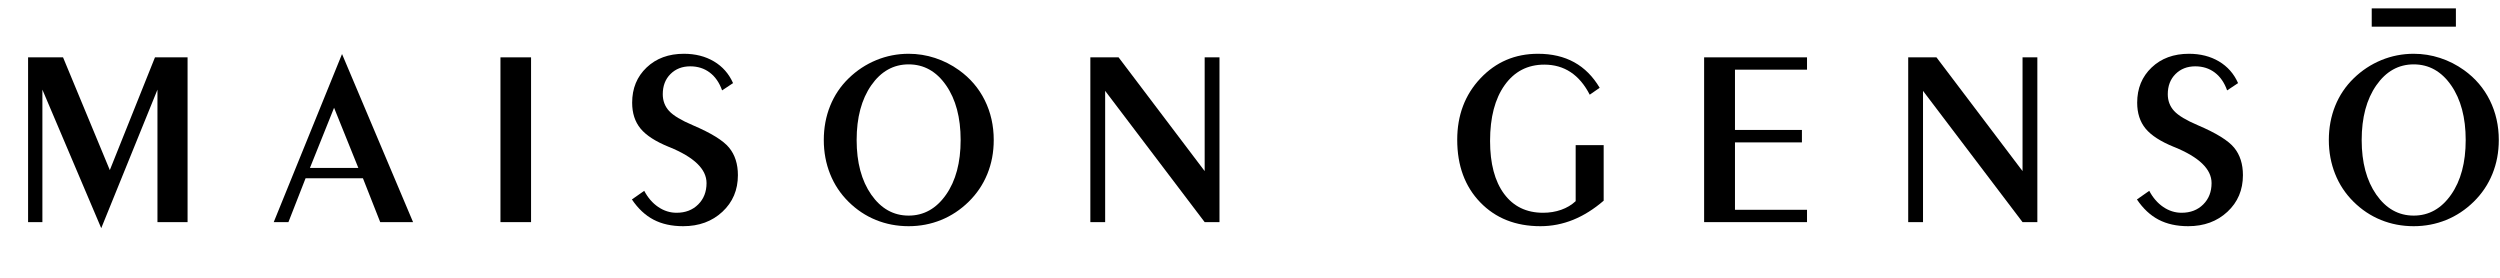 <svg xmlns="http://www.w3.org/2000/svg" fill="none" viewBox="0 0 180 20" height="20" width="180">
<path fill="black" d="M2.022 15.993V4.129H4.539L7.907 12.248L11.158 4.129H13.505V15.993H11.337V6.454L7.289 16.428L3.052 6.454V15.993H2.022Z"></path>
<path fill="black" d="M22.316 12.089H25.8L24.053 7.759L22.316 12.089ZM19.708 15.994L24.626 3.889L29.741 15.994H27.376L26.131 12.834H22.002L20.766 15.994H19.708Z"></path>
<path fill="black" d="M36.033 4.129H38.236V15.993H36.033V4.129Z"></path>
<path fill="black" d="M46.384 13.739C46.646 14.236 46.982 14.624 47.392 14.902C47.801 15.18 48.241 15.319 48.713 15.319C49.352 15.319 49.871 15.119 50.271 14.719C50.672 14.321 50.871 13.807 50.871 13.181C50.871 12.18 49.979 11.317 48.193 10.589L48.166 10.58C47.205 10.19 46.523 9.749 46.12 9.259C45.716 8.767 45.515 8.146 45.515 7.395C45.515 6.365 45.861 5.521 46.554 4.861C47.247 4.201 48.142 3.872 49.241 3.872C50.066 3.872 50.786 4.055 51.405 4.422C52.023 4.789 52.481 5.309 52.78 5.984L51.992 6.508C51.794 5.952 51.499 5.524 51.105 5.225C50.711 4.927 50.242 4.776 49.698 4.776C49.119 4.776 48.644 4.961 48.274 5.331C47.903 5.701 47.719 6.185 47.719 6.783C47.719 7.255 47.871 7.658 48.175 7.99C48.48 8.321 49.05 8.664 49.886 9.018C51.206 9.581 52.077 10.119 52.497 10.634C52.918 11.148 53.129 11.808 53.129 12.612C53.129 13.678 52.757 14.556 52.013 15.248C51.27 15.94 50.328 16.286 49.187 16.286C48.364 16.286 47.653 16.129 47.055 15.816C46.458 15.503 45.939 15.017 45.497 14.361L46.384 13.739Z"></path>
<path fill="black" d="M69.166 10.083C69.166 8.462 68.817 7.15 68.118 6.143C67.42 5.137 66.521 4.635 65.422 4.635C64.33 4.635 63.432 5.137 62.73 6.143C62.029 7.15 61.678 8.462 61.678 10.083C61.678 11.698 62.029 13.008 62.73 14.014C63.432 15.019 64.33 15.523 65.422 15.523C66.515 15.523 67.412 15.021 68.114 14.019C68.816 13.016 69.166 11.704 69.166 10.083ZM65.422 16.286C64.586 16.286 63.801 16.137 63.066 15.838C62.332 15.54 61.672 15.101 61.087 14.52C60.508 13.946 60.067 13.281 59.766 12.523C59.464 11.766 59.313 10.952 59.313 10.083C59.313 9.202 59.465 8.383 59.77 7.625C60.075 6.868 60.519 6.206 61.105 5.638C61.69 5.069 62.352 4.634 63.094 4.328C63.834 4.024 64.61 3.872 65.422 3.872C66.073 3.872 66.706 3.972 67.321 4.174C67.936 4.374 68.513 4.667 69.05 5.052C69.856 5.631 70.475 6.354 70.904 7.221C71.334 8.088 71.549 9.043 71.549 10.083C71.549 10.959 71.396 11.774 71.088 12.528C70.78 13.282 70.334 13.946 69.749 14.52C69.157 15.101 68.495 15.54 67.761 15.838C67.025 16.137 66.246 16.286 65.422 16.286Z"></path>
<path fill="black" d="M78.505 15.993V4.129H80.538L86.736 12.319V4.129H87.803V15.993H86.736L79.571 6.542V15.993H78.505Z"></path>
<path fill="black" d="M115.464 10.448V14.45C114.759 15.058 114.027 15.517 113.27 15.825C112.511 16.132 111.725 16.286 110.913 16.286C109.127 16.286 107.683 15.713 106.578 14.569C105.473 13.425 104.92 11.923 104.92 10.065C104.92 8.297 105.477 6.822 106.591 5.642C107.705 4.461 109.086 3.872 110.734 3.872C111.737 3.872 112.607 4.076 113.345 4.484C114.083 4.892 114.693 5.505 115.177 6.321L114.461 6.818C114.09 6.097 113.632 5.555 113.085 5.194C112.539 4.833 111.907 4.653 111.191 4.653C109.991 4.653 109.04 5.144 108.338 6.126C107.637 7.107 107.285 8.448 107.285 10.146C107.285 11.778 107.622 13.048 108.293 13.956C108.965 14.864 109.901 15.319 111.101 15.319C111.567 15.319 112.001 15.248 112.405 15.106C112.808 14.963 113.155 14.757 113.448 14.484V10.448H115.464Z"></path>
<path fill="black" d="M122.697 15.993V4.129H130.105V5.016H124.918V9.356H129.738V10.252H124.918V15.105H130.105V15.993H122.697Z"></path>
<path fill="black" d="M137.391 15.993V4.129H139.425L145.623 12.319V4.129H146.689V15.993H145.623L138.457 6.542V15.993H137.391Z"></path>
<path fill="black" d="M154.746 13.739C155.008 14.236 155.344 14.624 155.754 14.902C156.163 15.18 156.603 15.319 157.075 15.319C157.714 15.319 158.233 15.119 158.633 14.719C159.034 14.321 159.233 13.807 159.233 13.181C159.233 12.18 158.341 11.317 156.555 10.589L156.528 10.58C155.567 10.19 154.884 9.749 154.481 9.259C154.078 8.767 153.877 8.146 153.877 7.395C153.877 6.365 154.223 5.521 154.916 4.861C155.608 4.201 156.504 3.872 157.603 3.872C158.427 3.872 159.148 4.055 159.767 4.422C160.384 4.789 160.843 5.309 161.141 5.984L160.353 6.508C160.156 5.952 159.861 5.524 159.467 5.225C159.072 4.927 158.603 4.776 158.06 4.776C157.481 4.776 157.006 4.961 156.636 5.331C156.265 5.701 156.08 6.185 156.08 6.783C156.08 7.255 156.233 7.658 156.537 7.99C156.842 8.321 157.412 8.664 158.248 9.018C159.568 9.581 160.438 10.119 160.859 10.634C161.28 11.148 161.491 11.808 161.491 12.612C161.491 13.678 161.119 14.556 160.375 15.248C159.632 15.94 158.69 16.286 157.549 16.286C156.725 16.286 156.015 16.129 155.417 15.816C154.82 15.503 154.301 15.017 153.859 14.361L154.746 13.739Z"></path>
<path fill="black" d="M177.53 10.083C177.53 8.462 177.18 7.15 176.482 6.143C175.783 5.137 174.884 4.635 173.786 4.635C172.693 4.635 171.796 5.137 171.094 6.143C170.392 7.15 170.041 8.462 170.041 10.083C170.041 11.698 170.392 13.008 171.094 14.014C171.796 15.019 172.693 15.523 173.786 15.523C174.879 15.523 175.776 15.021 176.477 14.019C177.179 13.016 177.53 11.704 177.53 10.083ZM173.786 16.286C172.95 16.286 172.165 16.137 171.43 15.838C170.695 15.54 170.035 15.101 169.45 14.52C168.871 13.946 168.43 13.281 168.129 12.523C167.828 11.766 167.676 10.952 167.676 10.083C167.676 9.202 167.829 8.383 168.133 7.625C168.438 6.868 168.883 6.206 169.468 5.638C170.054 5.069 170.716 4.634 171.457 4.328C172.197 4.024 172.973 3.872 173.786 3.872C174.437 3.872 175.069 3.972 175.684 4.174C176.3 4.374 176.876 4.667 177.414 5.052C178.219 5.631 178.838 6.354 179.267 7.221C179.697 8.088 179.913 9.043 179.913 10.083C179.913 10.959 179.759 11.774 179.451 12.528C179.144 13.282 178.697 13.946 178.112 14.52C177.521 15.101 176.859 15.54 176.124 15.838C175.389 16.137 174.609 16.286 173.786 16.286Z"></path>
<path fill="black" d="M170.764 0.604H176.824V1.92H170.764V0.604Z"></path>
</svg>
